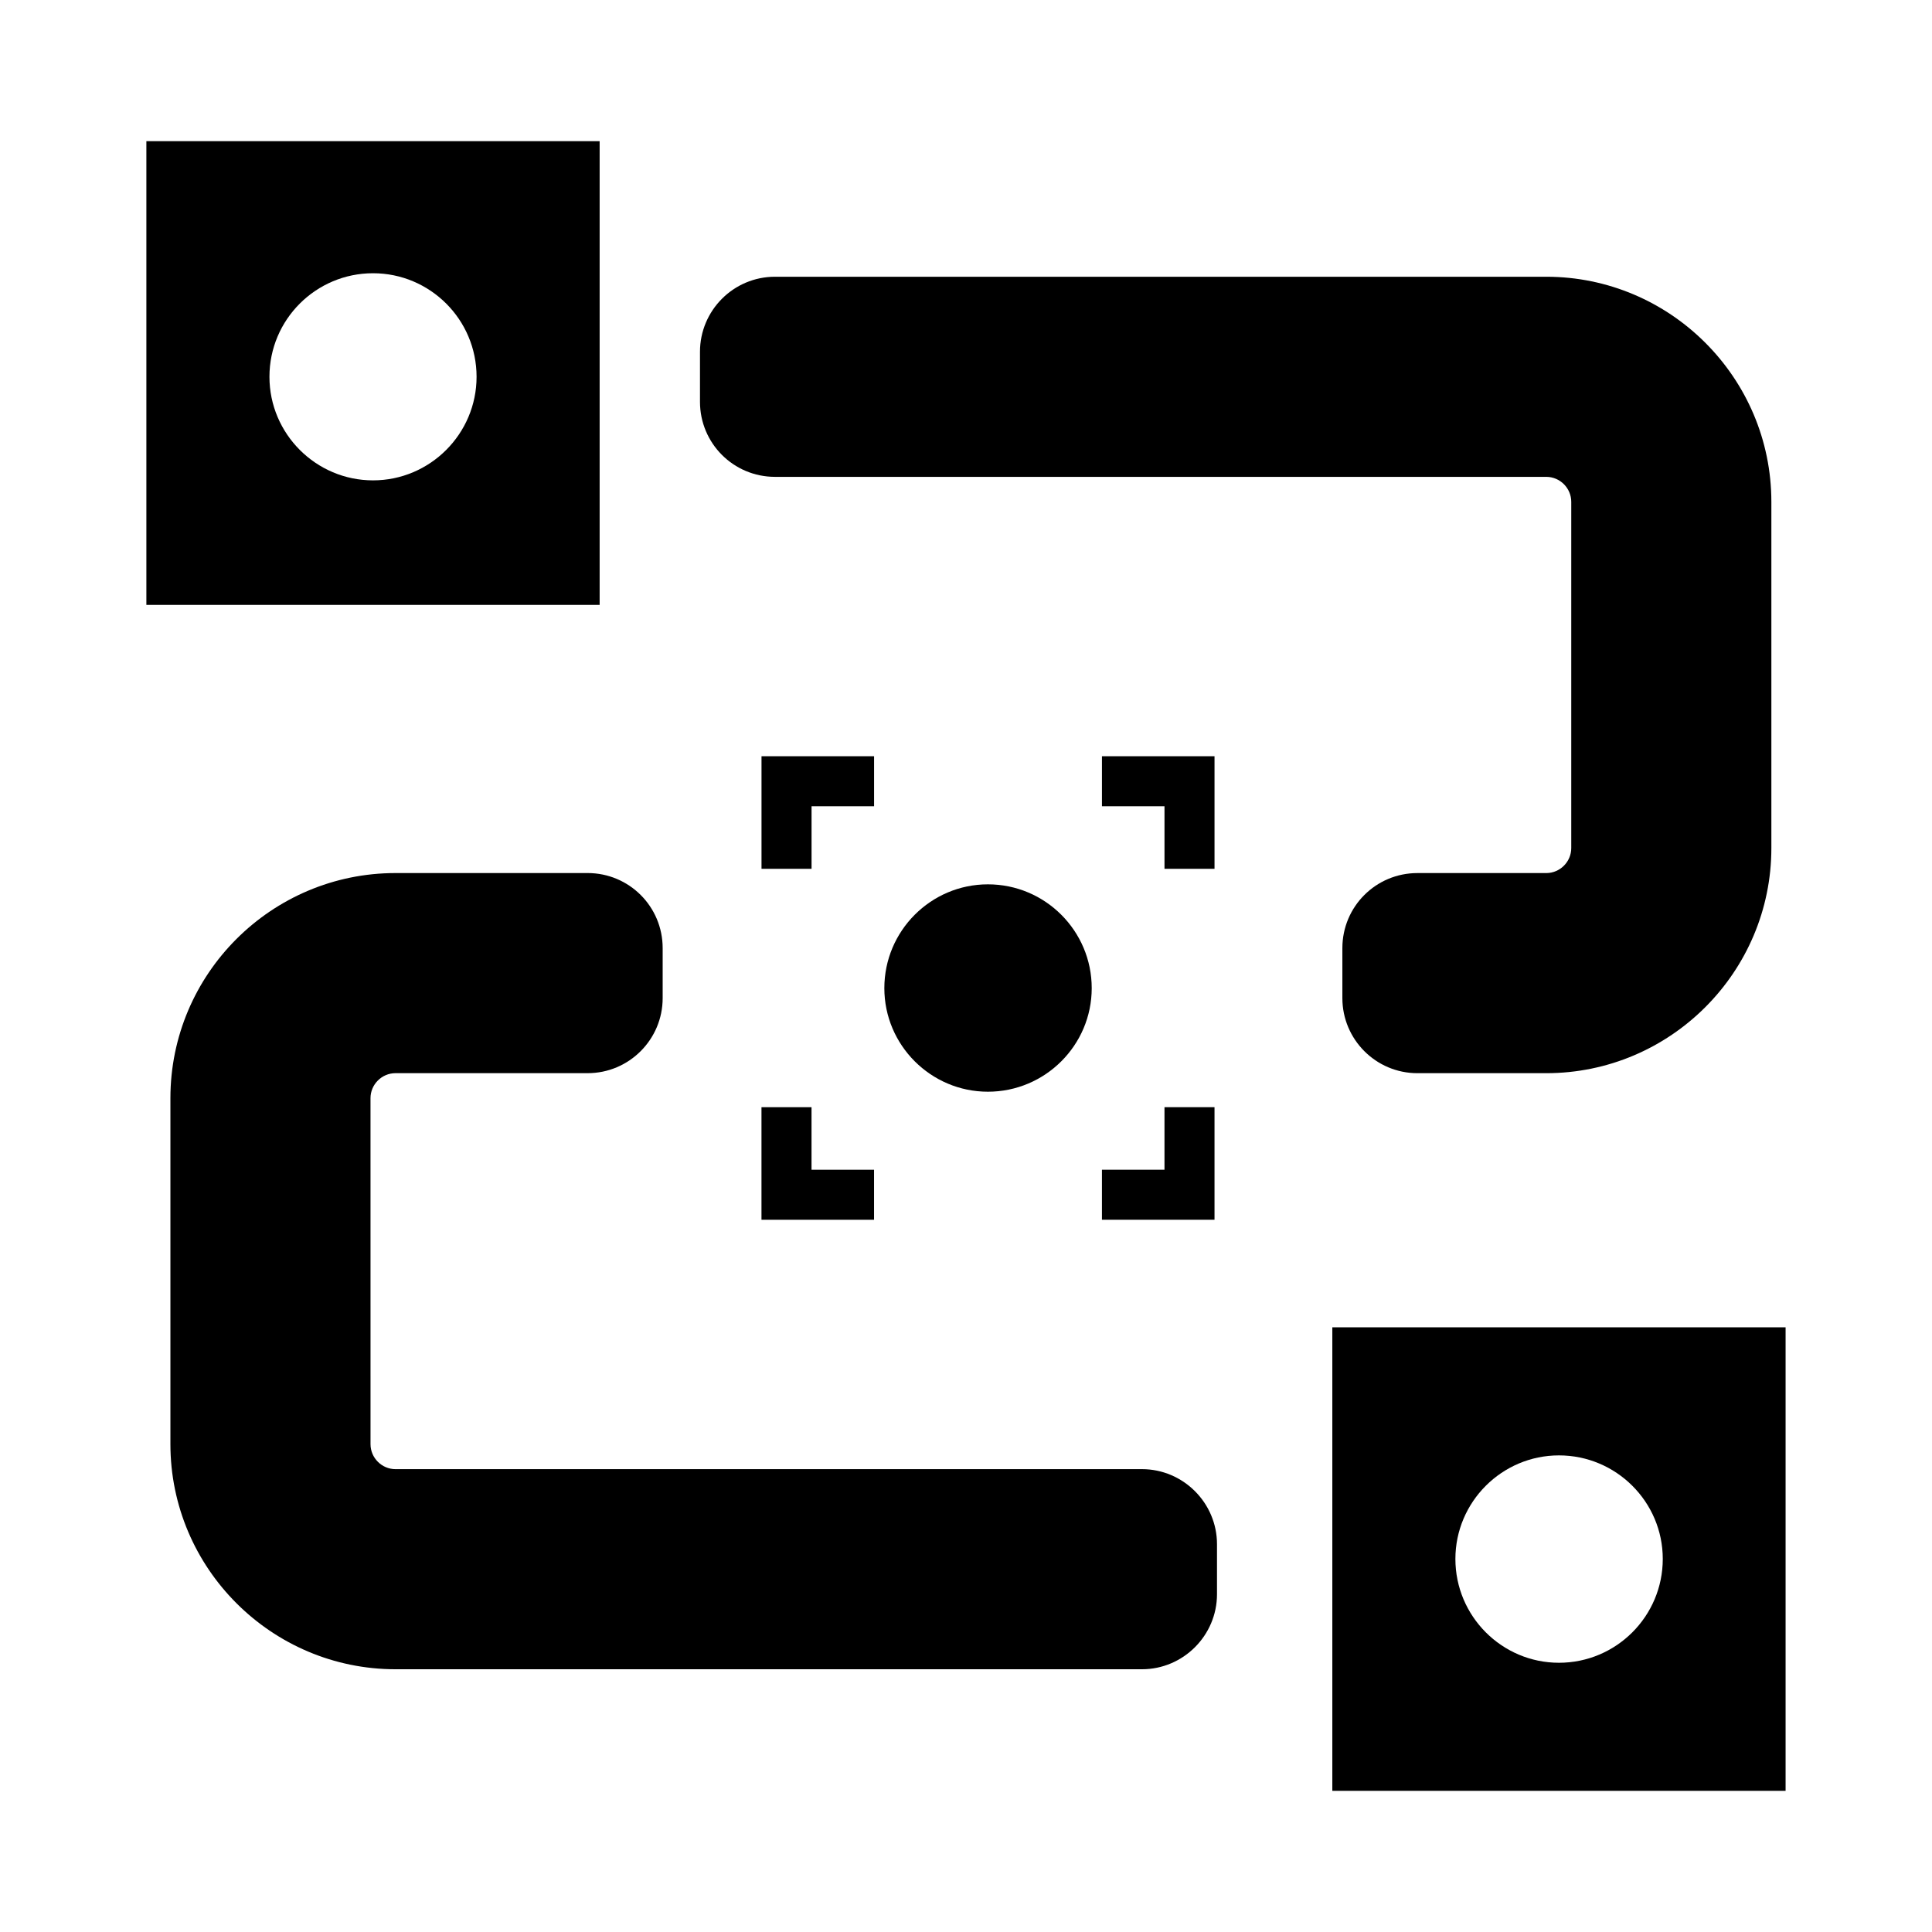 <?xml version="1.0" encoding="UTF-8"?>
<!-- Uploaded to: SVG Repo, www.svgrepo.com, Generator: SVG Repo Mixer Tools -->
<svg fill="#000000" width="800px" height="800px" version="1.1" viewBox="144 144 512 512" xmlns="http://www.w3.org/2000/svg">
 <g>
  <path d="m345.8 437.42v29.832h29.832v-13.258h-16.57v-16.574z"/>
  <path d="m375.64 344.41h-29.832v29.832h13.262v-16.574h16.57z"/>
  <path d="m497.08 618.59h120.12v-122.84h-120.12zm60.059-88.898c15.18 0 27.512 12.328 27.512 27.445 0 15.18-12.328 27.512-27.512 27.512-15.113 0-27.445-12.328-27.445-27.512 0-15.113 12.332-27.445 27.445-27.445z"/>
  <path d="m302.91 181.41h-120.12v122.9h120.12zm-60.059 89.891c-15.113 0-27.445-12.332-27.445-27.445 0-15.18 12.328-27.445 27.445-27.445 15.113 0 27.445 12.266 27.445 27.445 0 15.113-12.332 27.445-27.445 27.445z"/>
  <path d="m349.39 270.37h204.38c3.644 0 6.629 2.984 6.629 6.629v91.746c0 3.644-2.984 6.629-6.629 6.629h-34.141c-11.004 0-19.887 8.883-19.887 19.887v13.258c0 10.938 8.883 19.887 19.887 19.887h34.141c32.879 0 59.66-26.781 59.66-59.66v-91.746c0-32.879-26.781-59.66-59.66-59.66h-204.38c-11.004 0-19.887 8.949-19.887 19.887v13.258c0 11.004 8.883 19.887 19.887 19.887z"/>
  <path d="m248.82 375.37c-32.879 0-59.66 26.715-59.66 59.66v91.68c0 32.879 26.781 59.66 59.66 59.66h197.81c10.938 0 19.887-8.949 19.887-19.887v-13.258c0-10.938-8.949-19.887-19.887-19.887l-197.81 0.004c-3.644 0-6.629-2.984-6.629-6.629l-0.004-91.684c0-3.644 2.984-6.629 6.629-6.629h50.91c11.004 0 19.887-8.949 19.887-19.887v-13.258c0-11.004-8.883-19.887-19.887-19.887z"/>
  <path d="m465.86 344.41h-29.832v13.258h16.574v16.574h13.258z"/>
  <path d="m378.36 405.87c0 15.113 12.328 27.445 27.445 27.445 15.18 0 27.512-12.332 27.512-27.445 0-15.18-12.328-27.512-27.512-27.512-15.117 0-27.445 12.328-27.445 27.512z"/>
  <path d="m452.6 453.99h-16.574v13.258h29.832v-29.832h-13.258z"/>
 </g>
</svg>